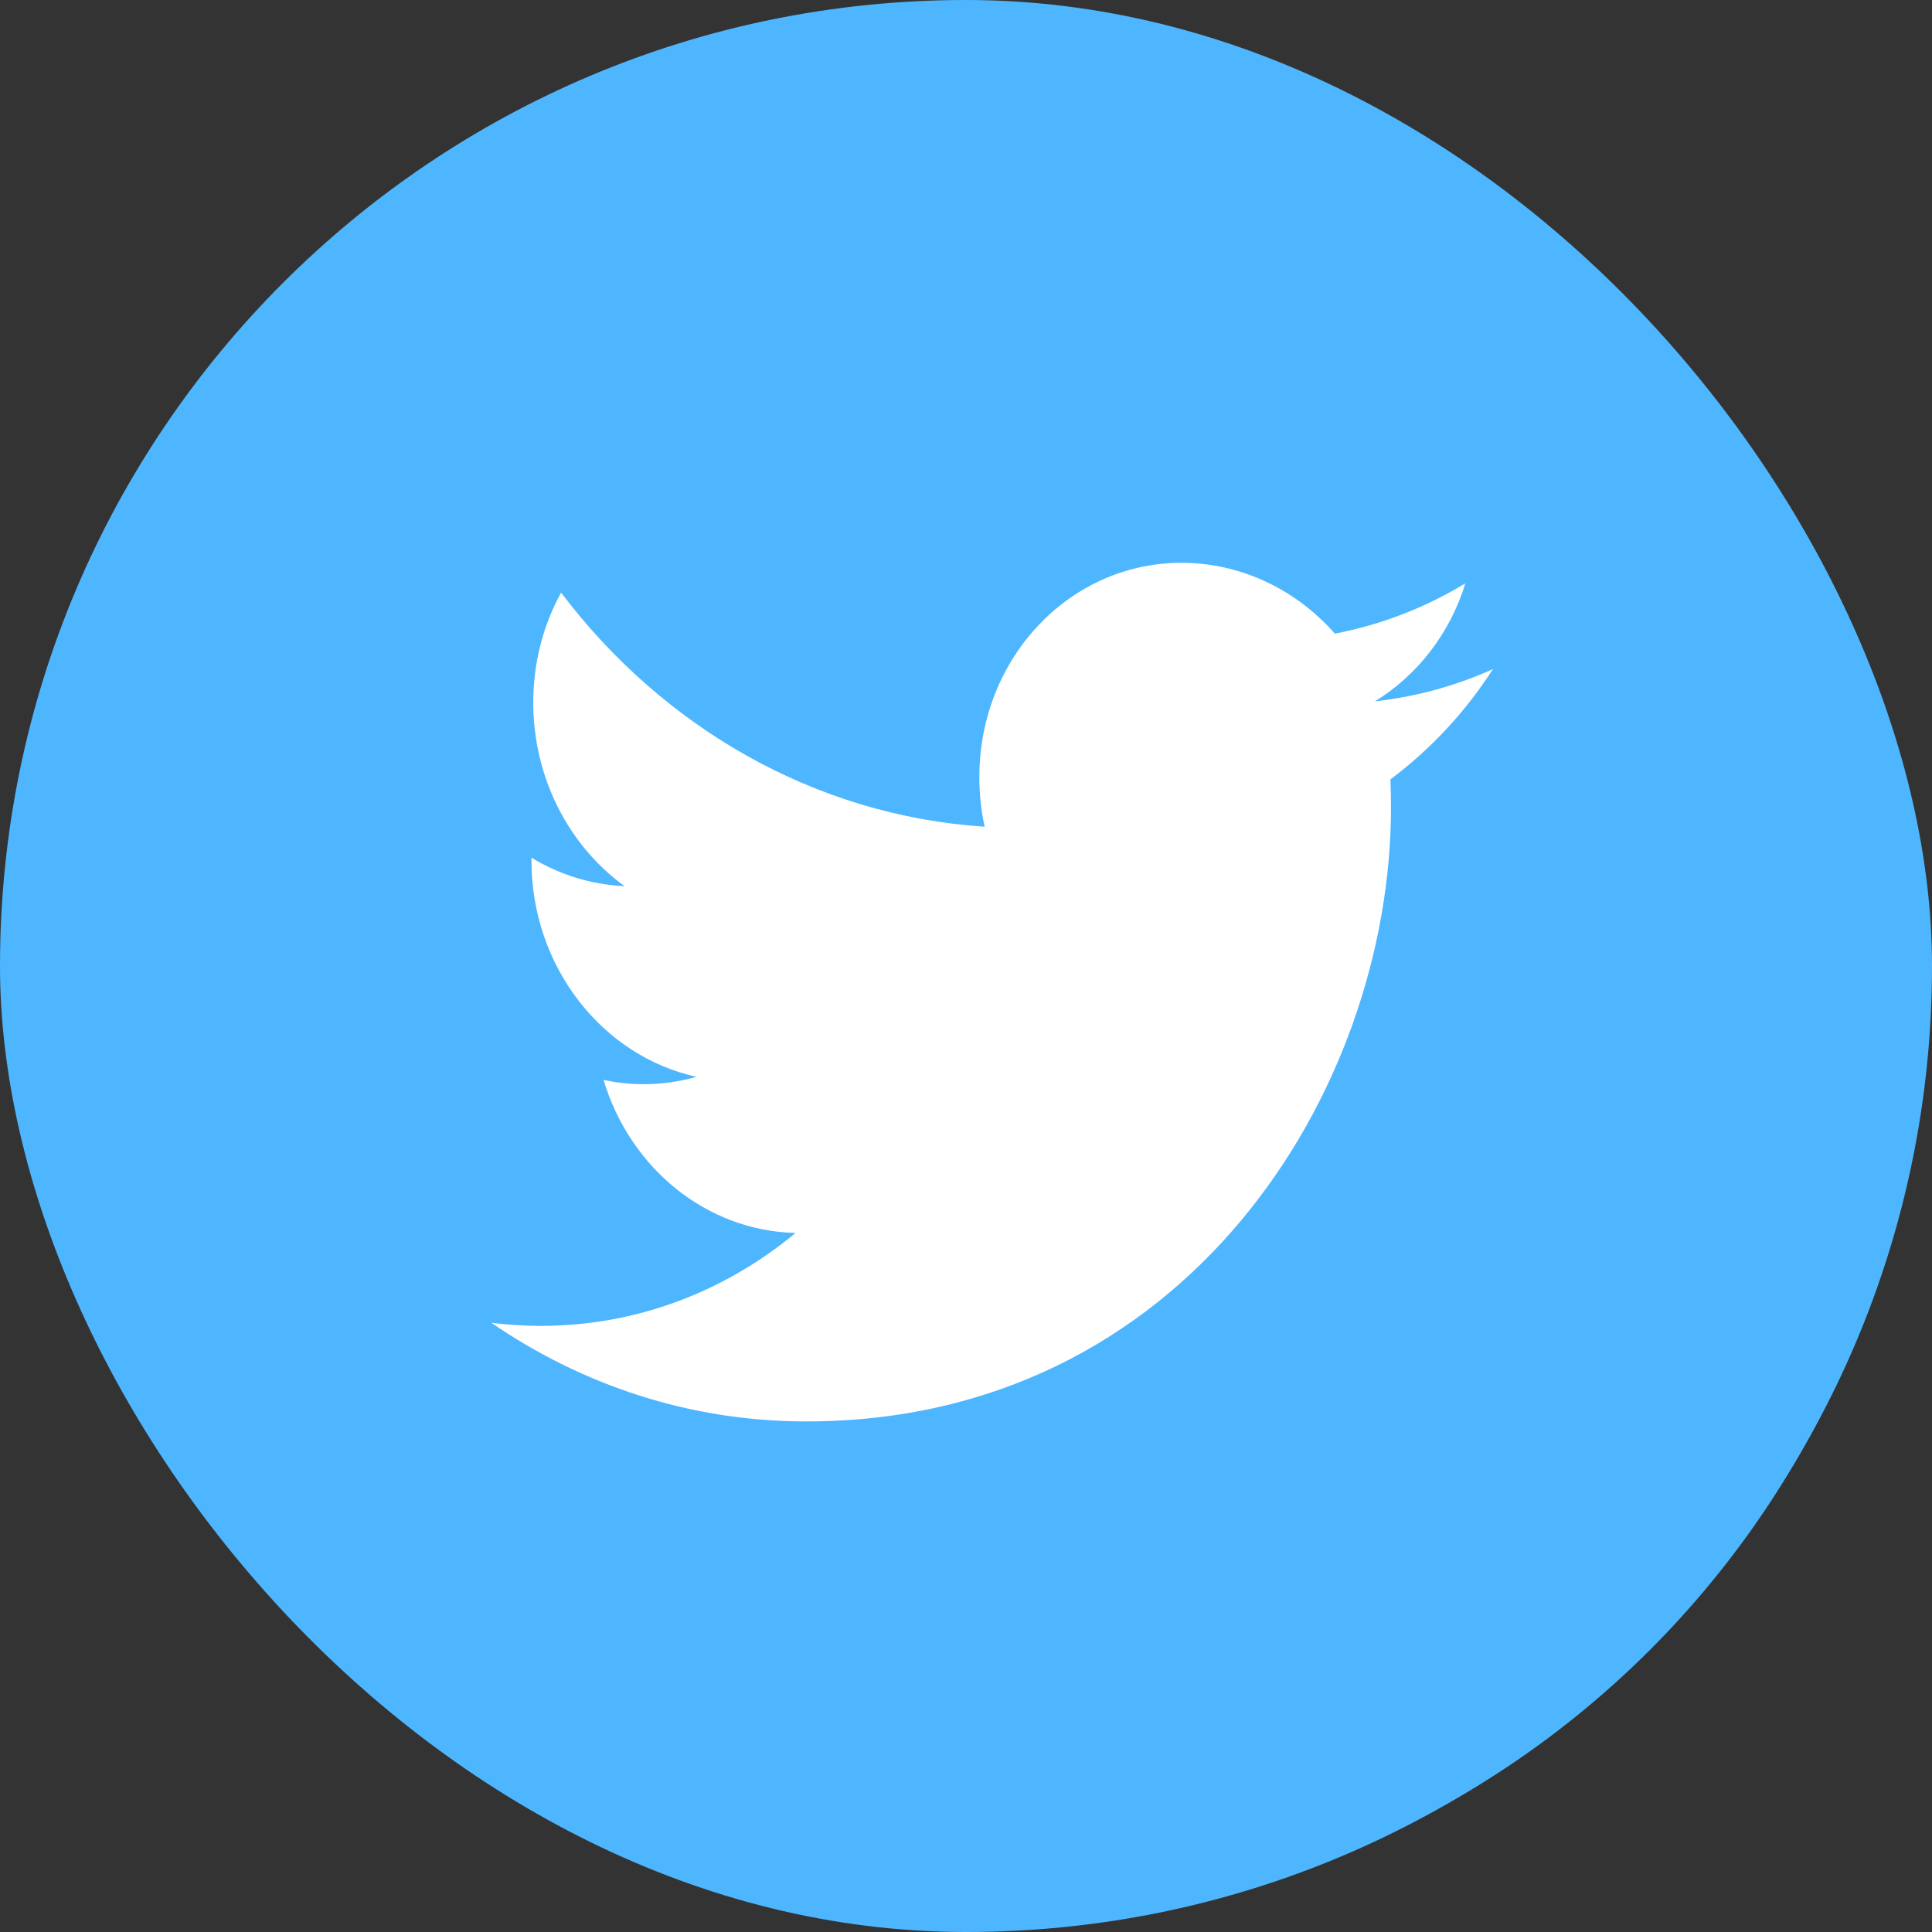 <svg xmlns="http://www.w3.org/2000/svg" xmlns:xlink="http://www.w3.org/1999/xlink" fill="none" version="1.1" width="31.183" height="31.183" viewBox="0 0 31.183 31.183"><rect x="0" y="0" width="31.183" height="31.183" fill="#333333" stroke="none"/><g><g><rect x="0" y="0" width="31.183" height="31.183" rx="15.592" fill="#4EB6FF" fill-opacity="1"/></g><g><rect x="4.621" y="4.62" width="21.944" height="21.944" rx="6" fill="#FFFFFF" fill-opacity="1"/></g><g><path d="M31.028,16.014C31.028,7.722,24.306,1,16.014,1C7.722,1,1,7.722,1,16.014C1,24.306,7.722,31.028,16.014,31.028C24.306,31.028,31.028,24.306,31.028,16.014ZM7.93,21.35C8.189,21.382,8.454,21.4,8.721,21.4C10.276,21.403,11.706,20.842,12.841,19.9C11.388,19.866,10.164,18.84,9.742,17.431C9.944,17.473,10.153,17.498,10.366,17.499C10.669,17.501,10.961,17.46,11.24,17.38C9.722,17.045,8.578,15.605,8.578,13.889C8.578,13.874,8.578,13.859,8.578,13.844C9.026,14.114,9.536,14.278,10.081,14.303C9.192,13.66,8.607,12.568,8.607,11.339C8.607,10.69,8.77,10.084,9.056,9.565C10.692,11.728,13.137,13.164,15.893,13.343C15.835,13.085,15.807,12.816,15.807,12.542C15.807,10.602,17.292,9.054,19.123,9.084C20.077,9.101,20.94,9.539,21.545,10.227C22.301,10.082,23.011,9.804,23.651,9.415C23.404,10.224,22.877,10.898,22.192,11.32C22.863,11.245,23.502,11.068,24.097,10.799C23.652,11.491,23.09,12.095,22.442,12.579C22.448,12.729,22.451,12.879,22.451,13.029C22.451,17.634,19.114,22.945,13.013,22.942C11.141,22.944,9.397,22.357,7.93,21.35Z" fill="#4EB6FF" fill-opacity="1"/></g></g></svg>